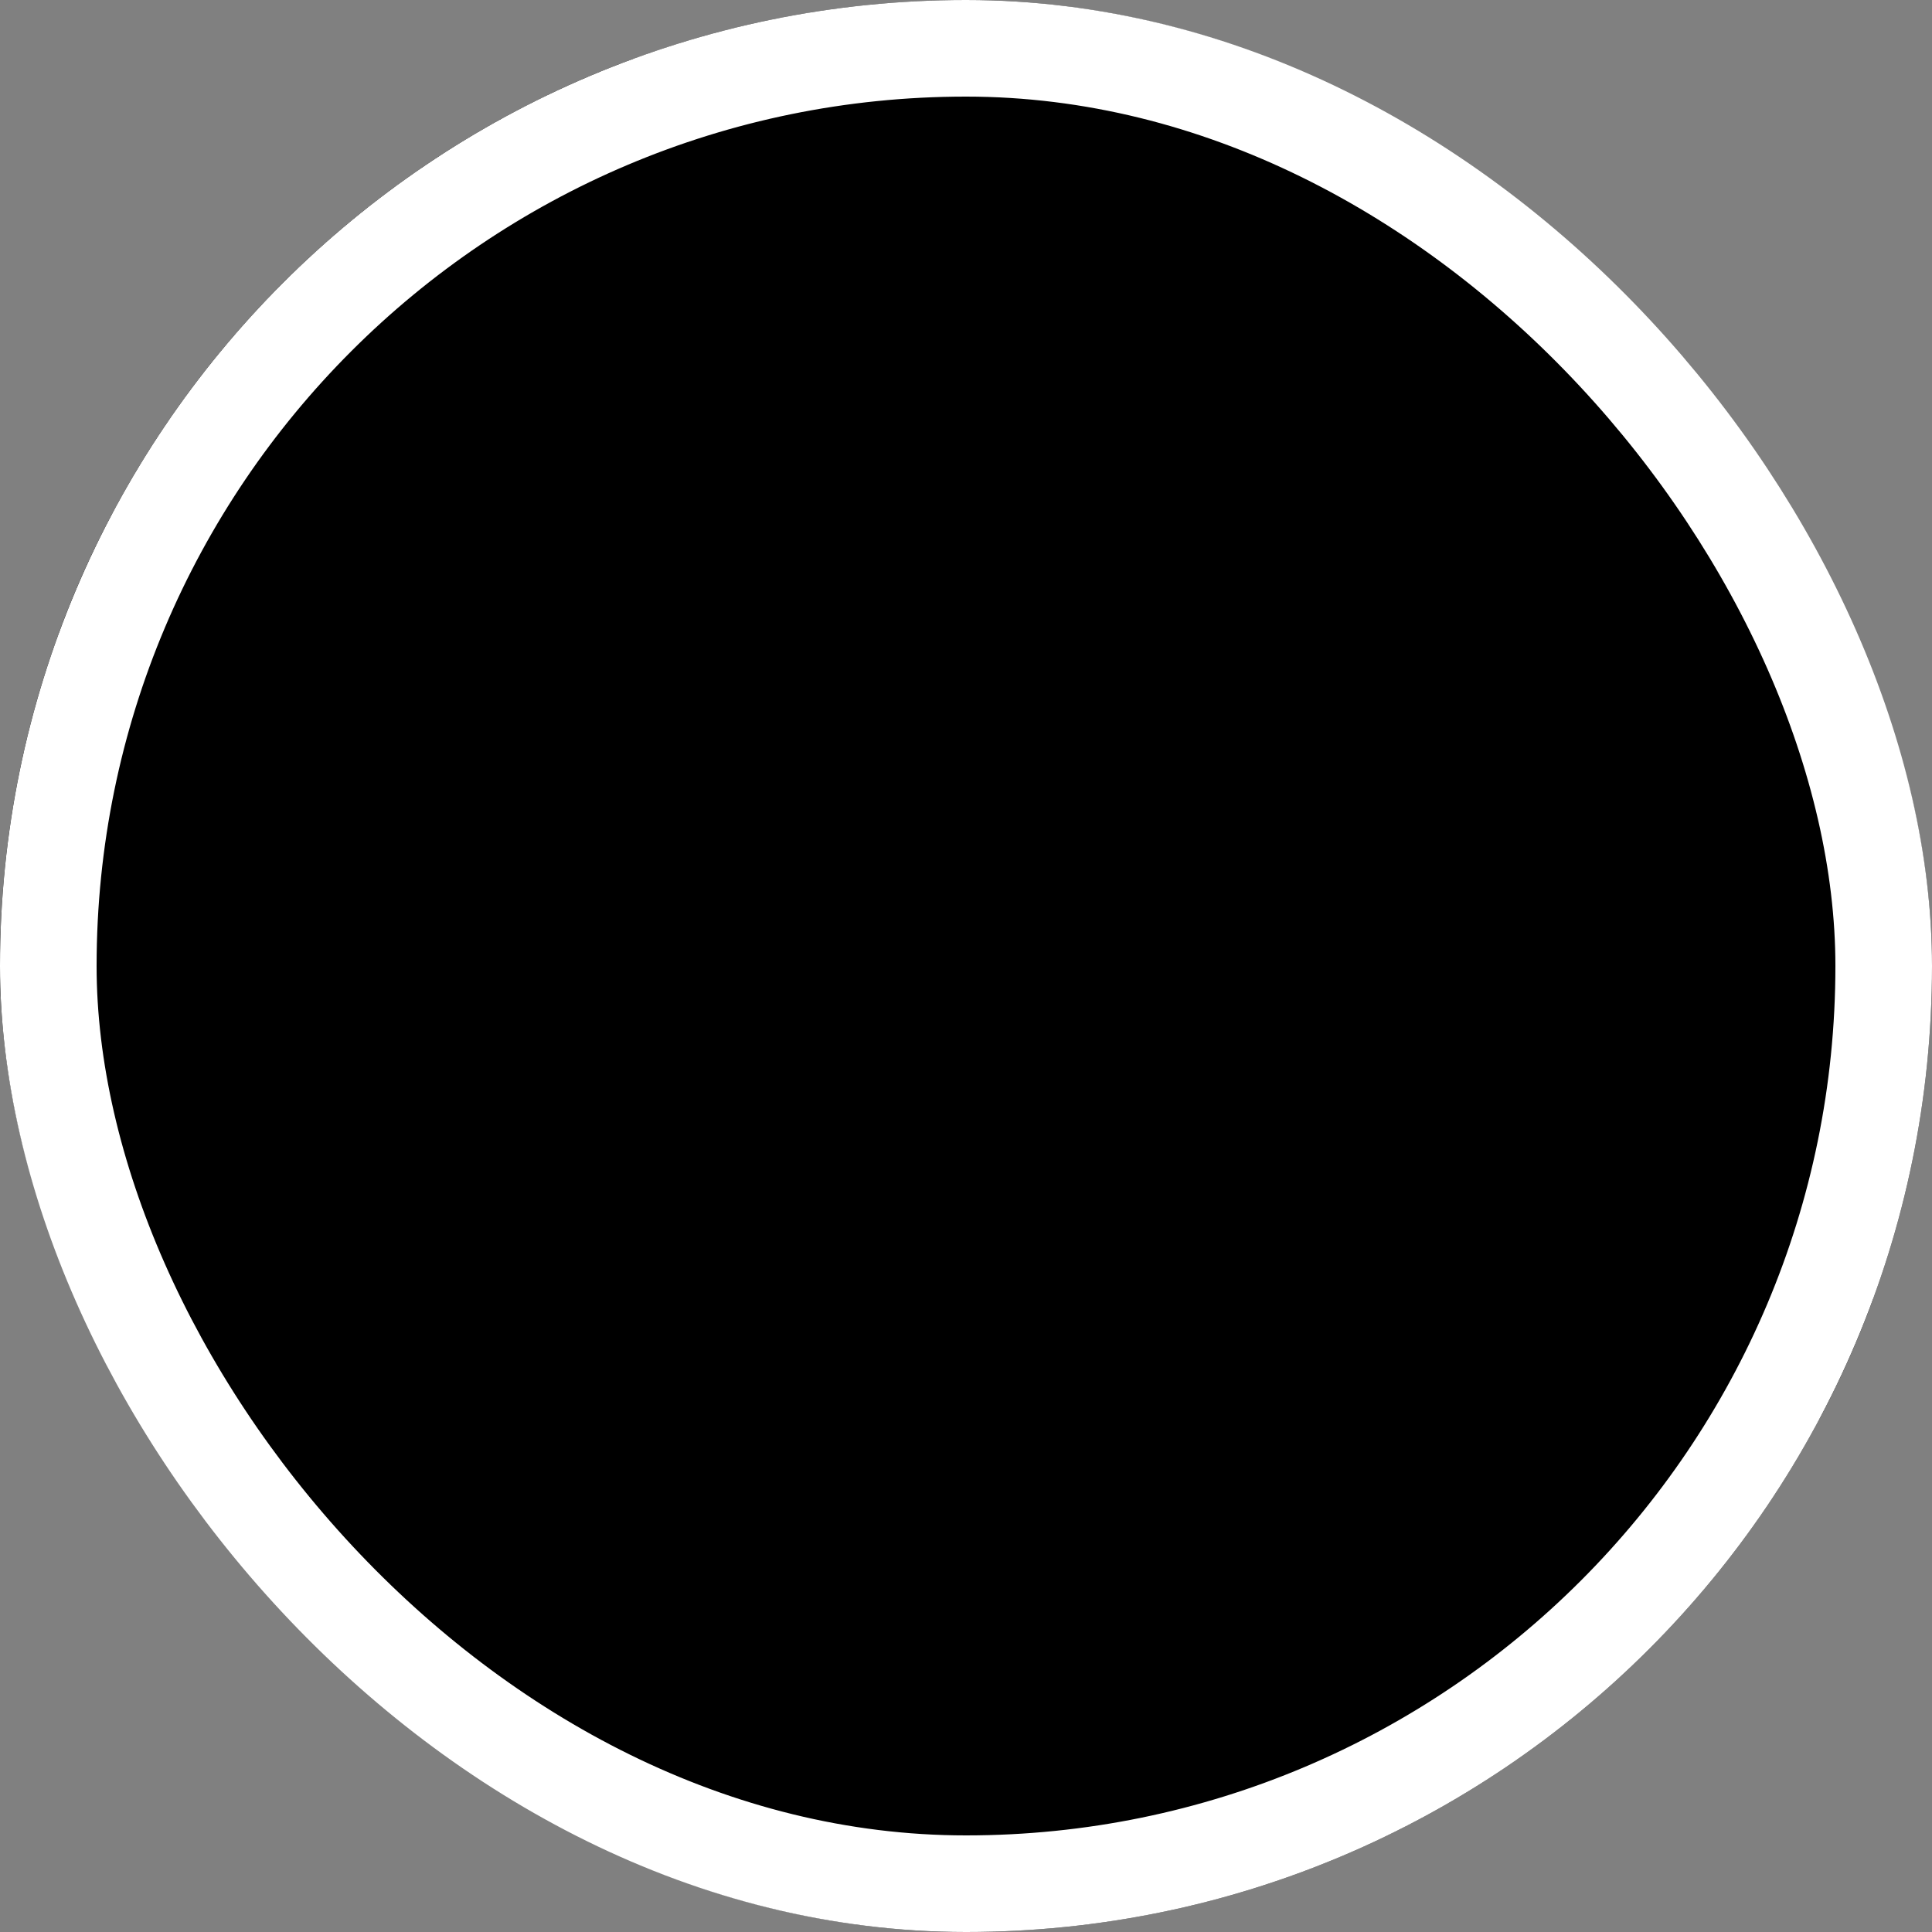 <svg width="40" height="40" viewBox="0 0 40 40" fill="none" xmlns="http://www.w3.org/2000/svg">
<rect x="0" y="0" width="40" height="40" fill="#808080" stroke="none"/>
<g clip-path="url(#clip0_31_921)">
<path d="M37.671 29.375C39.158 26.579 40 23.388 40 20C40 16.612 39.158 13.421 37.671 10.625H2.329C0.842 13.421 0 16.612 0 20C0 23.388 0.842 26.579 2.329 29.375H37.671Z" fill="#EEEEEE" style="fill:#EEEEEE;fill:color(display-p3 0.933 0.933 0.933);fill-opacity:1;"/>
<path d="M38.787 26.875C35.983 34.534 28.63 40 20 40C11.37 40 4.017 34.534 1.213 26.875H38.787Z" fill="#333333" style="fill:#333333;fill:color(display-p3 0.2 0.2 0.2);fill-opacity:1;"/>
<path d="M38.787 13.125H1.213C4.017 5.466 11.37 0 20 0C28.63 0 35.983 5.466 38.787 13.125Z" fill="#6DA544" style="fill:#6DA544;fill:color(display-p3 0.427 0.647 0.267);fill-opacity:1;"/>
<path d="M13.125 1.213L13.125 38.787C5.466 35.984 -4.43974e-07 28.63 -8.21207e-07 20C-1.19844e-06 11.37 5.466 4.017 13.125 1.213Z" fill="#A2001D" style="fill:#A2001D;fill:color(display-p3 0.635 0 0.114);fill-opacity:1;"/>
</g>
<rect x="1" y="1" width="38" height="38" rx="19" stroke="white" style="stroke:white;stroke-opacity:1;" stroke-width="2"/>
<defs>
<clipPath id="clip0_31_921">
<rect width="40" height="40" rx="20" fill="white" style="fill:white;fill-opacity:1;"/>
</clipPath>
</defs>
</svg>
